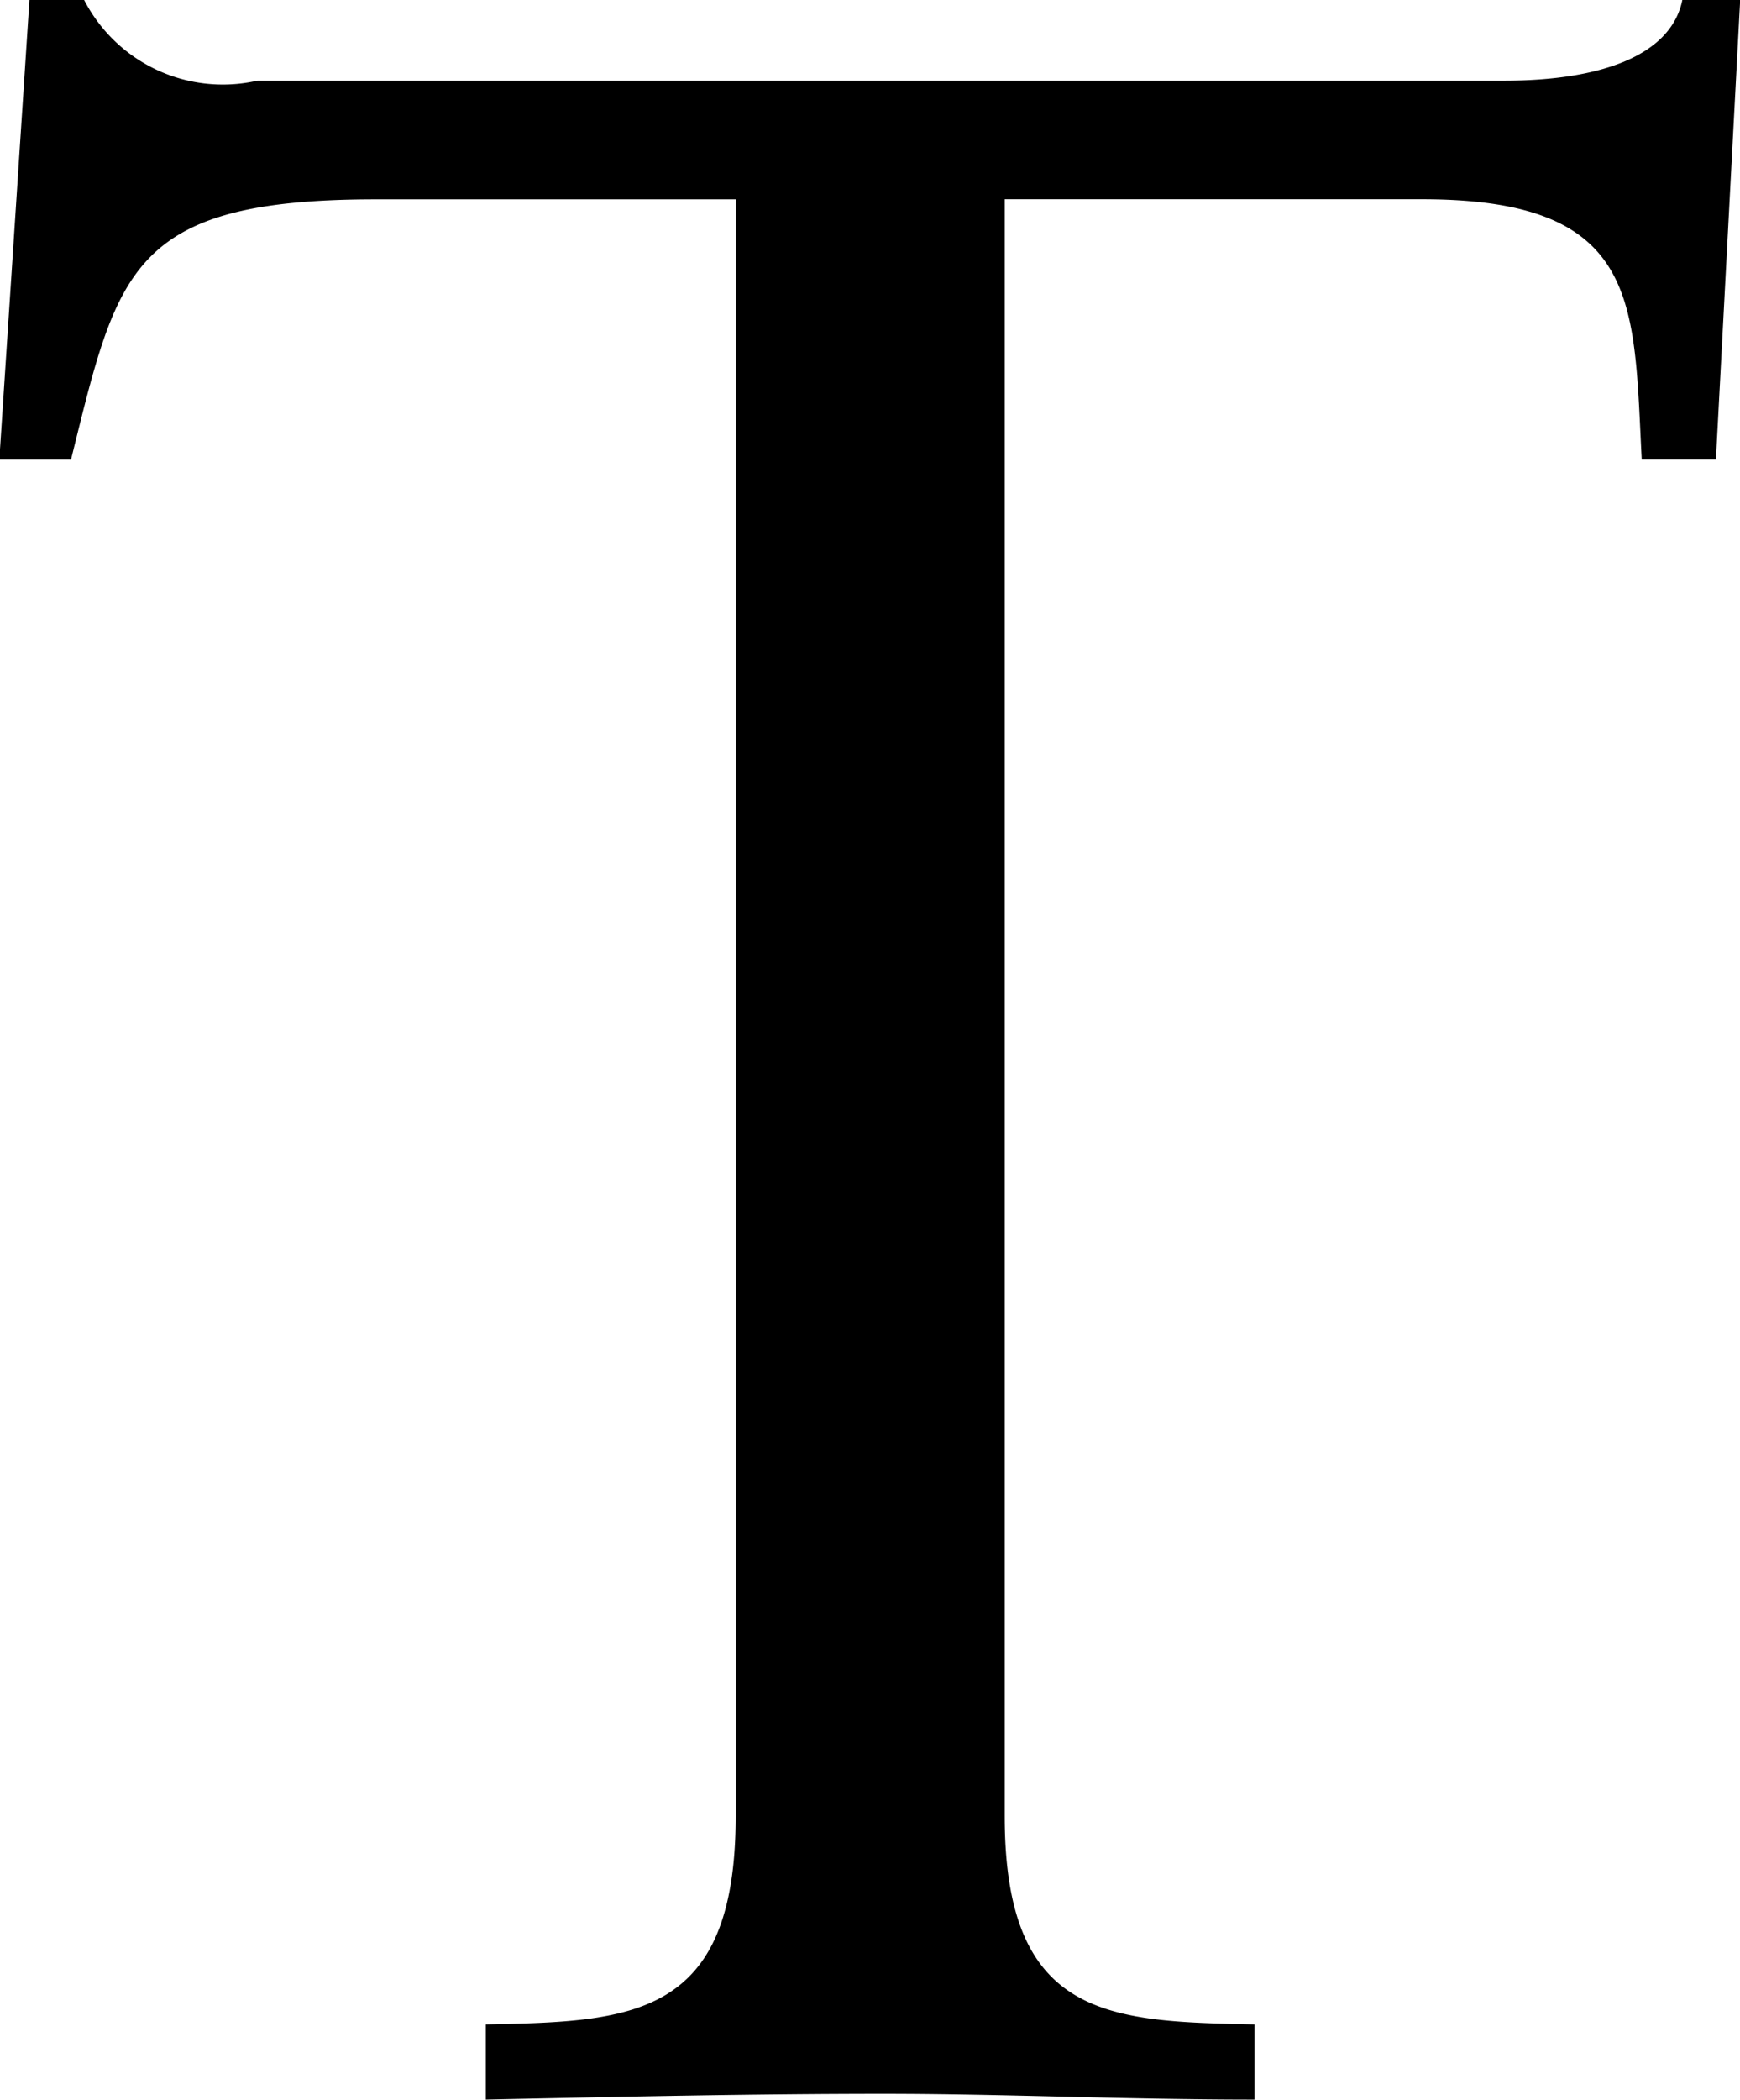 <svg id="mv_ttl-t.svg" xmlns="http://www.w3.org/2000/svg" width="18.063" height="21.781" viewBox="0 0 18.063 21.781">
  <defs>
    <style>
      .cls-1 {
        fill-rule: evenodd;
      }
    </style>
  </defs>
  <path id="The_car-connected_future_encapsulated_in_a_single_car._のコピー" data-name="The car-connected  future encapsulated  in a single car. のコピー" class="cls-1" d="M19.128,1.185h-0.6c-0.114.57-.827,0.84-1.853,0.84H3.735a1.62,1.62,0,0,1-1.8-.84H1.369L1.056,5.956H1.8c0.485-1.95.6-2.7,3.164-2.7H8.7V20.028c0,2.1-1.083,2.13-2.594,2.16v0.78c1.425-.03,2.765-0.06,4.133-0.06,1.254,0,2.48.06,3.848,0.06v-0.78c-1.511-.03-2.594-0.06-2.594-2.16V3.255h4.333c2.28,0,2.195,1.08,2.28,2.7h0.77Z" transform="translate(-1.063 -1.188)"/>
</svg>
